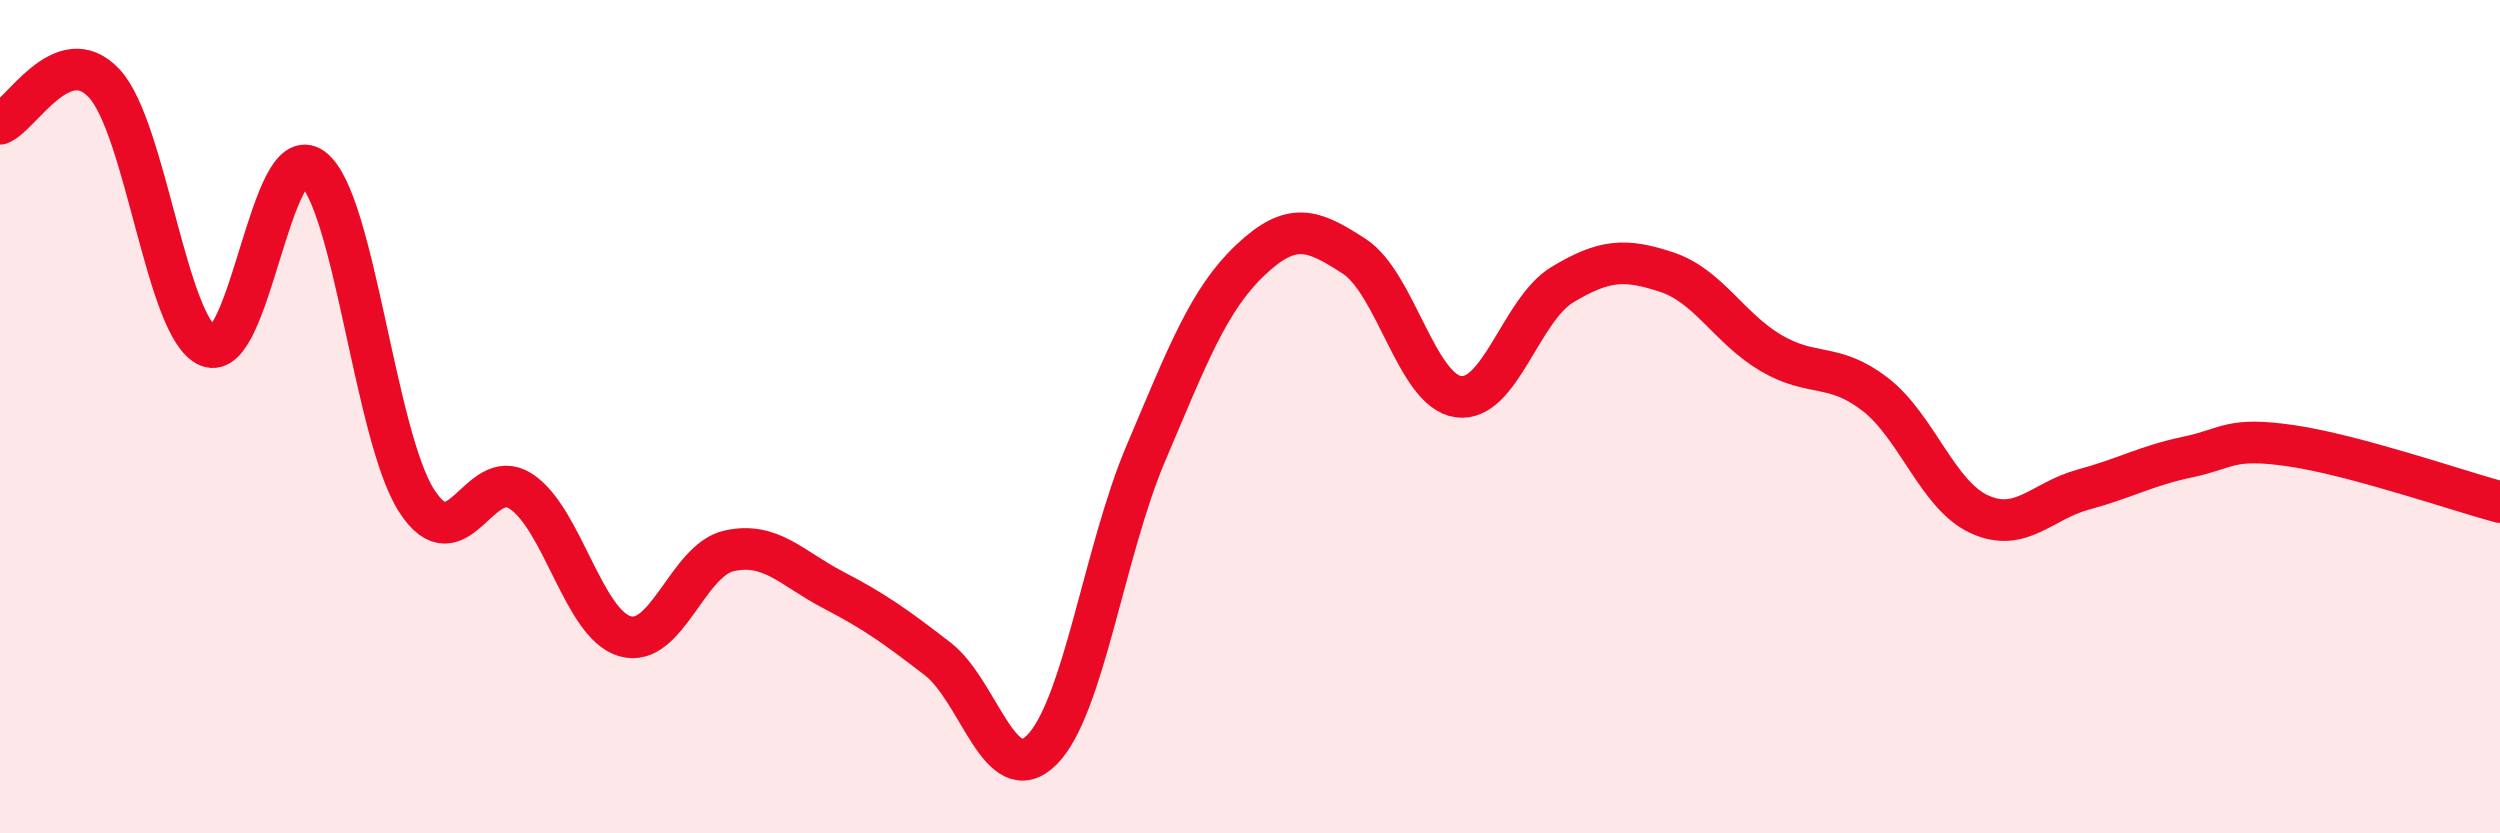 
    <svg width="60" height="20" viewBox="0 0 60 20" xmlns="http://www.w3.org/2000/svg">
      <path
        d="M 0,2.97 C 0.5,2.78 1.5,0.93 2.5,2 C 3.5,3.07 4,7.9 5,8.31 C 6,8.72 6.5,3.3 7.5,4.04 C 8.5,4.78 9,10.47 10,12.02 C 11,13.57 11.5,11.14 12.5,11.79 C 13.5,12.44 14,14.98 15,15.27 C 16,15.56 16.5,13.44 17.5,13.22 C 18.5,13 19,13.64 20,14.16 C 21,14.68 21.5,15.04 22.5,15.81 C 23.5,16.58 24,18.99 25,18 C 26,17.01 26.5,13.23 27.5,10.88 C 28.5,8.53 29,7.2 30,6.25 C 31,5.3 31.5,5.5 32.5,6.15 C 33.5,6.8 34,9.38 35,9.52 C 36,9.66 36.5,7.43 37.5,6.83 C 38.5,6.23 39,6.2 40,6.53 C 41,6.86 41.5,7.88 42.5,8.47 C 43.5,9.06 44,8.69 45,9.46 C 46,10.23 46.5,11.88 47.5,12.34 C 48.5,12.8 49,12.02 50,11.75 C 51,11.48 51.5,11.18 52.5,10.97 C 53.5,10.76 53.5,10.48 55,10.7 C 56.5,10.92 59,11.78 60,12.05L60 20L0 20Z"
        fill="#EB0A25"
        opacity="0.1"
        stroke-linecap="round"
        stroke-linejoin="round"
      />
      <path
        d="M 0,2.97 C 0.5,2.78 1.5,0.93 2.5,2 C 3.5,3.07 4,7.9 5,8.31 C 6,8.72 6.5,3.3 7.5,4.04 C 8.5,4.78 9,10.47 10,12.02 C 11,13.57 11.5,11.14 12.5,11.79 C 13.5,12.44 14,14.98 15,15.27 C 16,15.56 16.5,13.44 17.5,13.22 C 18.5,13 19,13.64 20,14.16 C 21,14.68 21.5,15.04 22.5,15.81 C 23.5,16.58 24,18.99 25,18 C 26,17.01 26.5,13.23 27.5,10.88 C 28.5,8.53 29,7.2 30,6.25 C 31,5.3 31.5,5.5 32.5,6.15 C 33.5,6.8 34,9.38 35,9.52 C 36,9.66 36.5,7.43 37.5,6.83 C 38.5,6.23 39,6.2 40,6.53 C 41,6.86 41.5,7.88 42.5,8.47 C 43.5,9.06 44,8.69 45,9.46 C 46,10.23 46.5,11.88 47.5,12.34 C 48.5,12.8 49,12.02 50,11.75 C 51,11.48 51.5,11.18 52.5,10.97 C 53.5,10.76 53.5,10.48 55,10.7 C 56.5,10.92 59,11.78 60,12.05"
        stroke="#EB0A25"
        stroke-width="1"
        fill="none"
        stroke-linecap="round"
        stroke-linejoin="round"
      />
    </svg>
  